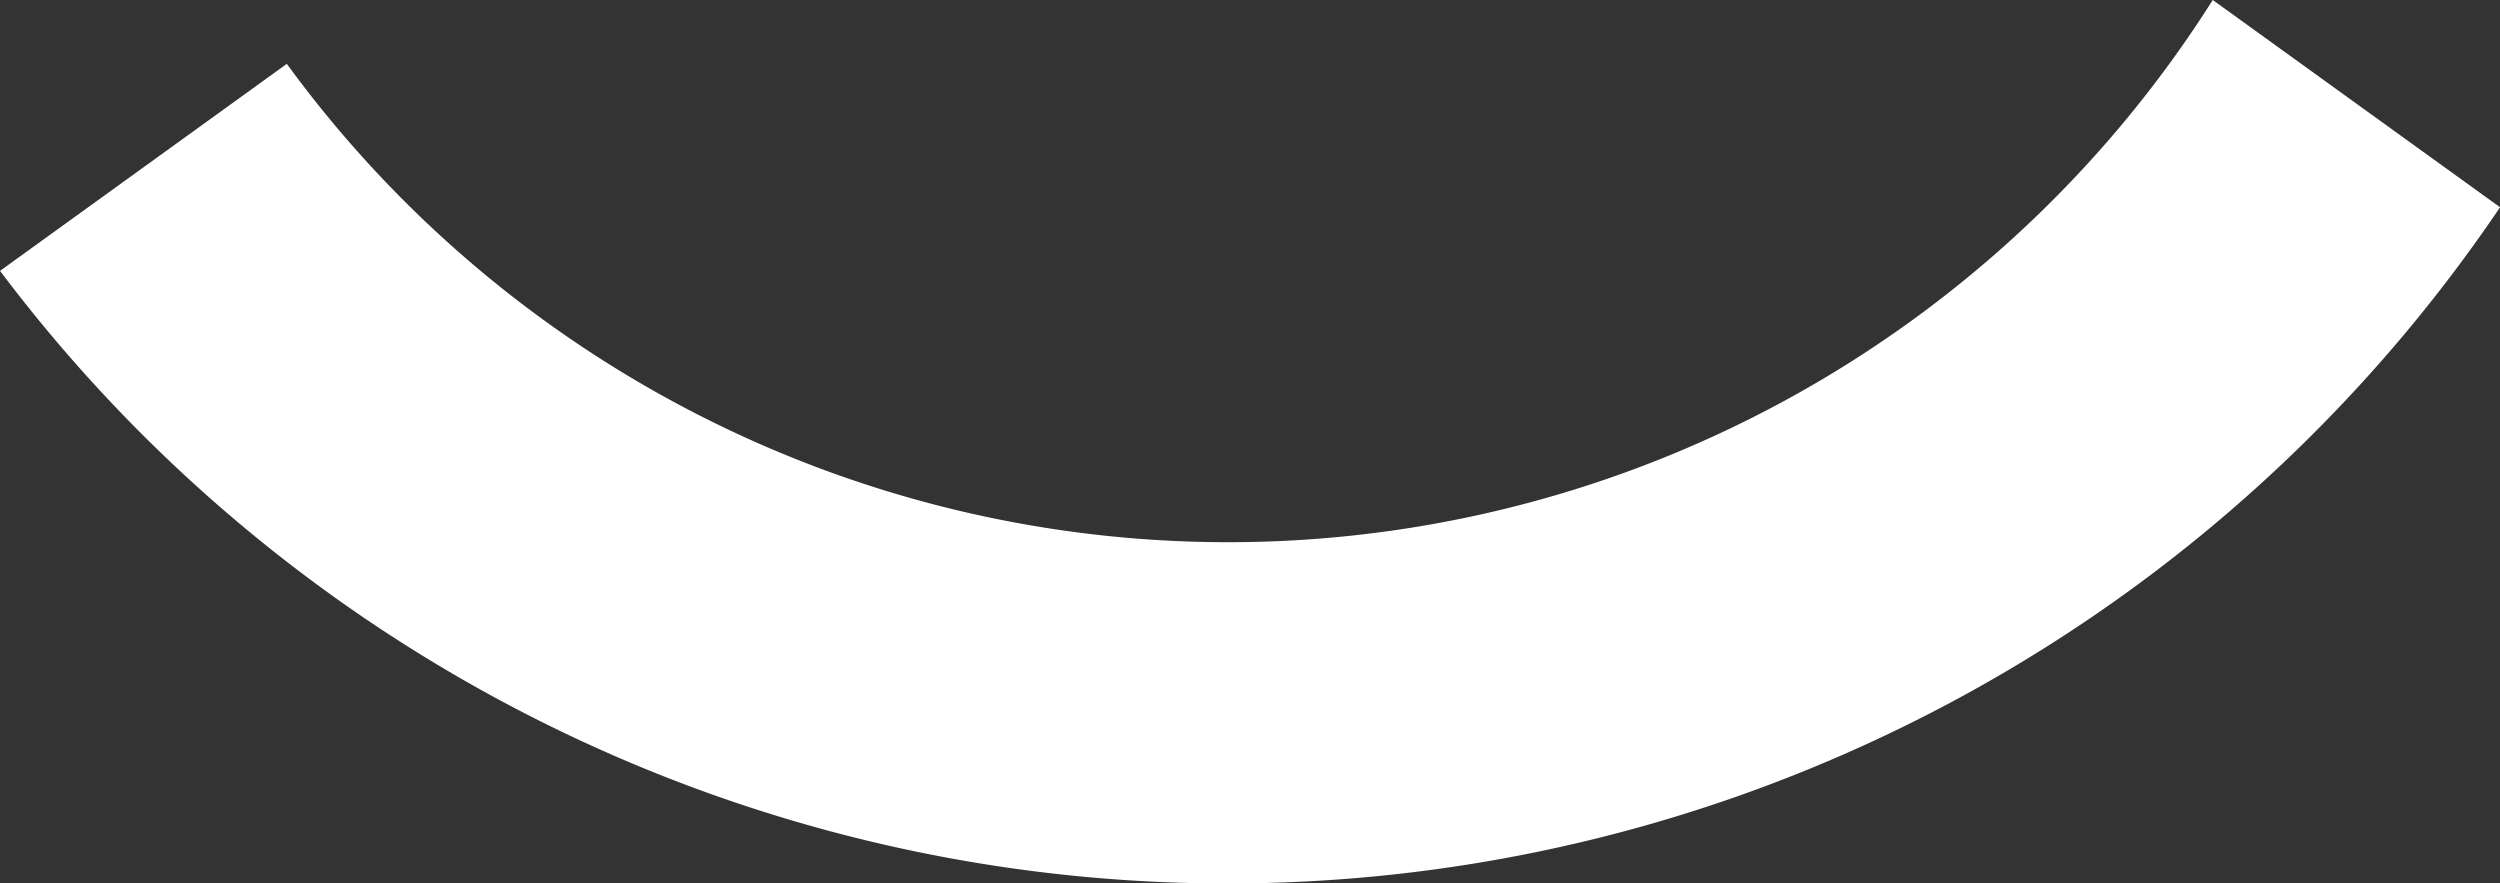 <svg xmlns="http://www.w3.org/2000/svg" xmlns:xlink="http://www.w3.org/1999/xlink" width="52.037" height="18.389" viewBox="0 0 52.037 18.389">
  <rect x="0" y="0" width="52.037" height="18.389" fill="#333333" stroke="none"/>
  <defs>
    <clipPath id="clip-path">
      <rect width="52.037" height="18.389" fill="none"/>
    </clipPath>
  </defs>
  <g id="FP_Scrollpfeil" clip-path="url(#clip-path)">
    <path id="Pfad_380" data-name="Pfad 380" d="M466.268,181.18a24.254,24.254,0,0,1-40.088,1.329l-5.969,4.309a31.966,31.966,0,0,0,52.037-1.324Z" transform="translate(-420.21 -181.18)" fill="#fff"/>
  </g>
</svg>
